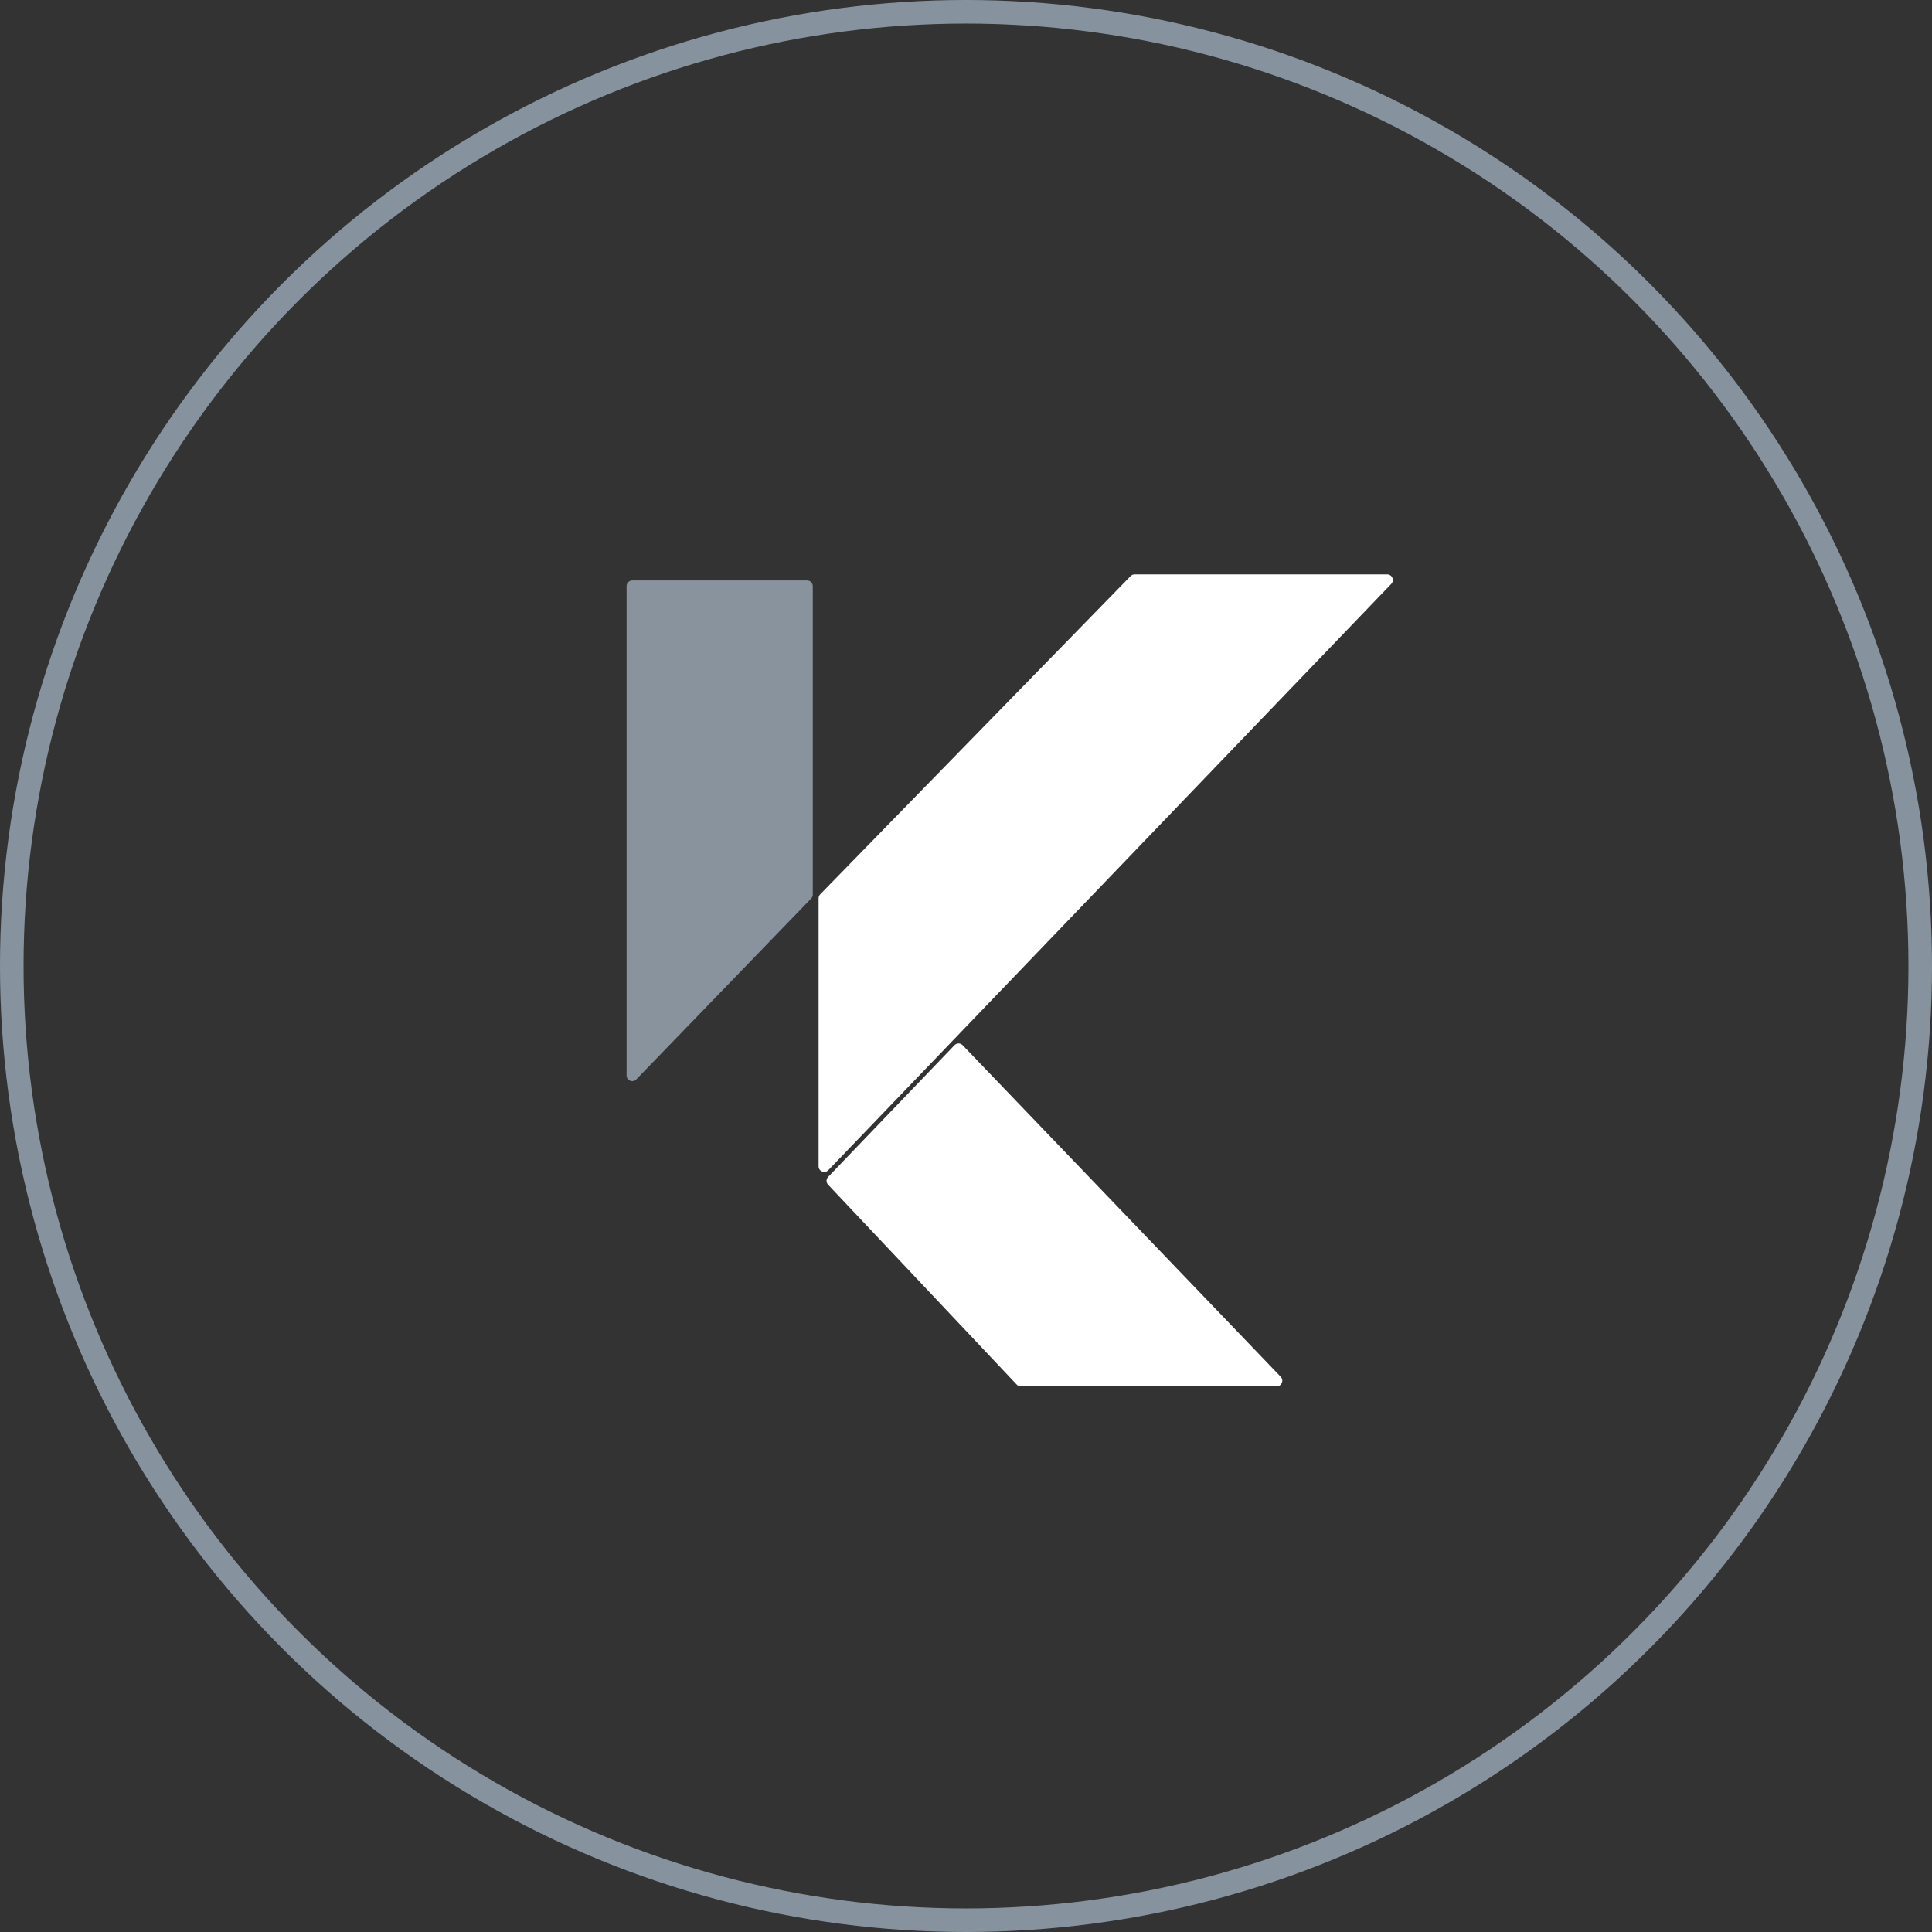 <svg width="280" height="280" viewBox="0 0 280 280" fill="none" xmlns="http://www.w3.org/2000/svg">
<rect x="0" y="0" width="280" height="280" fill="#333333" stroke="none"/>
<path d="M138.333 151.476L120.019 170.567C119.718 170.881 119.716 171.377 120.014 171.693L147.347 200.661C147.501 200.824 147.716 200.917 147.941 200.917H185.023C185.743 200.917 186.111 200.054 185.613 199.535L139.511 151.476C139.19 151.141 138.654 151.141 138.333 151.476Z" fill="white"/>
<path d="M201.042 83.243H164.44C164.219 83.243 164.009 83.332 163.855 83.49L118.869 129.611C118.72 129.764 118.637 129.969 118.637 130.182V169.029C118.637 169.765 119.533 170.126 120.043 169.595L201.631 84.626C202.13 84.106 201.762 83.243 201.042 83.243Z" fill="white"/>
<path d="M116.977 84.123H91.628C91.177 84.123 90.811 84.488 90.811 84.939V155.868C90.811 156.603 91.704 156.964 92.215 156.436L117.564 130.221C117.712 130.068 117.794 129.865 117.794 129.653V84.939C117.794 84.488 117.428 84.123 116.977 84.123Z" fill="#88939E"/>
<circle cx="140" cy="140" r="138.293" stroke="#86939F" stroke-width="3.415"/>
</svg>
